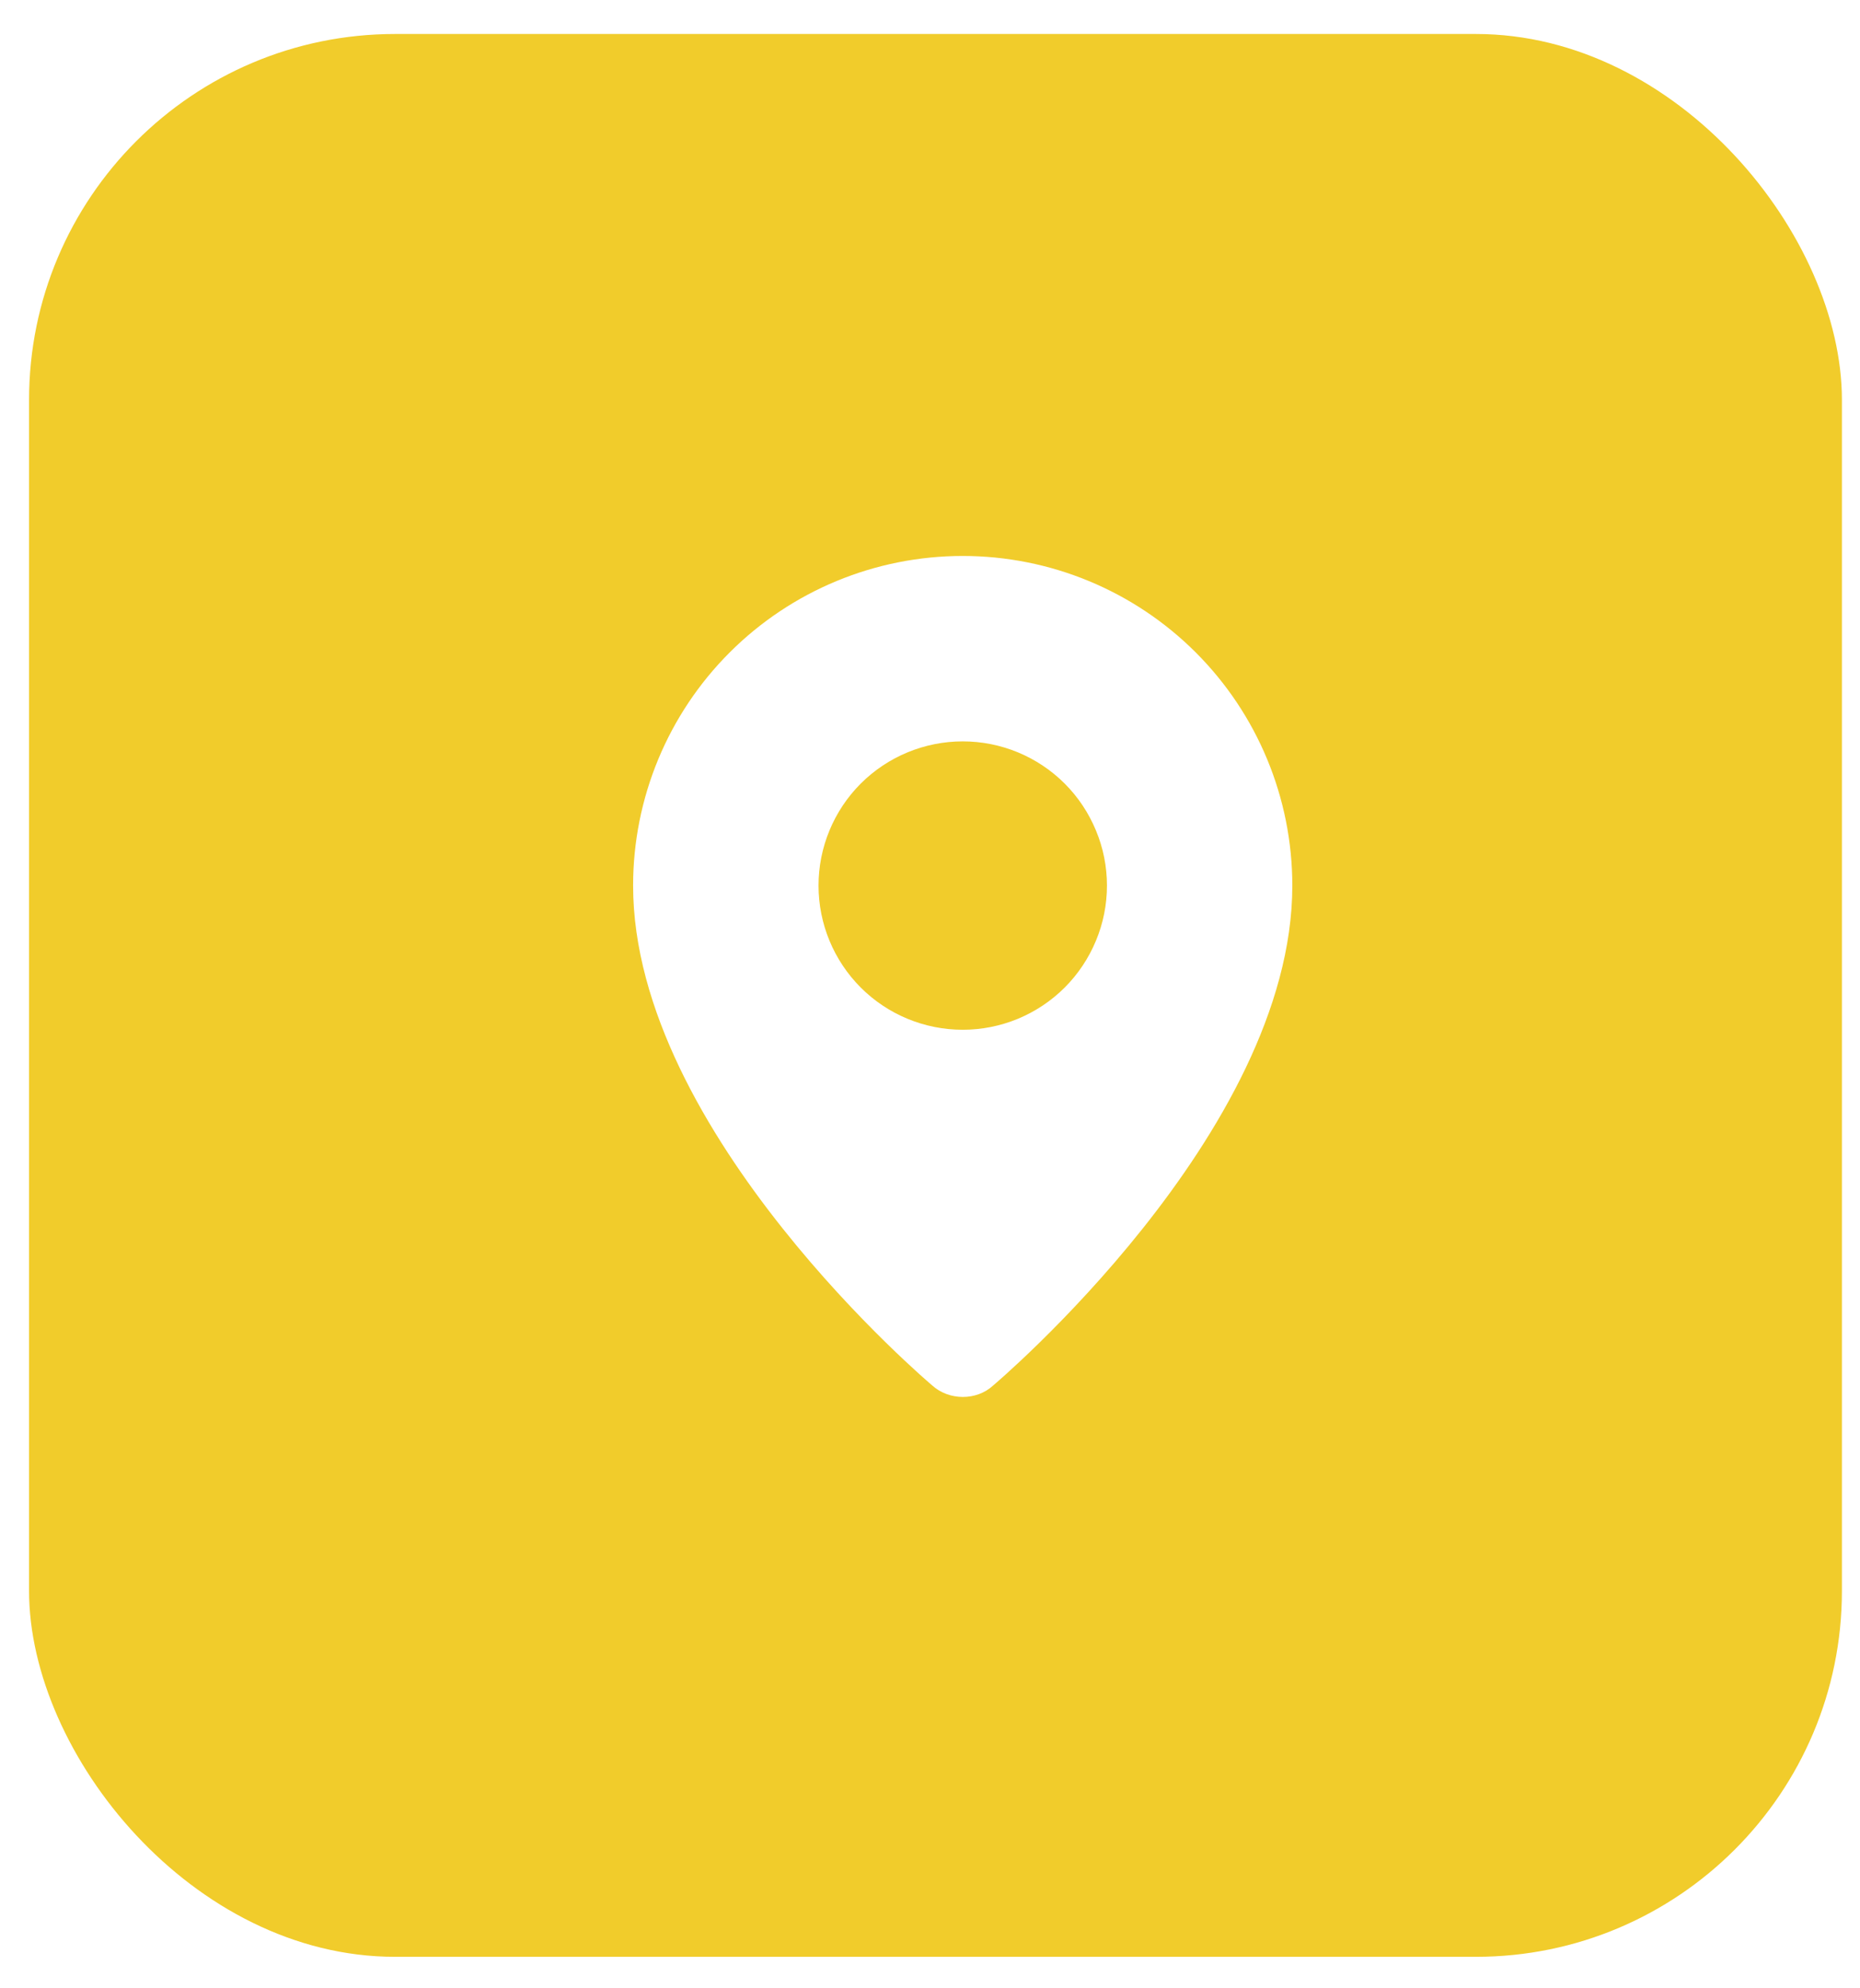 <?xml version="1.0" encoding="UTF-8"?> <svg xmlns="http://www.w3.org/2000/svg" width="29" height="31" viewBox="0 0 29 31" fill="none"><g filter="url(#filter0_i_2003_33)"><rect x="0.453" y="0.53" width="28.265" height="29.979" rx="5.706" fill="#F1CC2B"></rect></g><path fill-rule="evenodd" clip-rule="evenodd" d="M14.536 21.602C14.536 21.602 9.871 17.673 9.871 13.807C9.871 12.444 10.412 11.137 11.376 10.173C12.34 9.209 13.647 8.668 15.01 8.668C16.373 8.668 17.68 9.209 18.644 10.173C19.608 11.137 20.149 12.444 20.149 13.807C20.149 17.673 15.484 21.602 15.484 21.602C15.225 21.841 14.798 21.838 14.536 21.602ZM15.01 16.055C15.306 16.055 15.598 15.997 15.871 15.884C16.143 15.771 16.391 15.606 16.6 15.397C16.809 15.188 16.974 14.94 17.087 14.668C17.201 14.395 17.259 14.102 17.259 13.807C17.259 13.512 17.201 13.22 17.087 12.947C16.974 12.674 16.809 12.426 16.6 12.217C16.391 12.008 16.143 11.843 15.871 11.73C15.598 11.617 15.306 11.559 15.01 11.559C14.414 11.559 13.842 11.796 13.42 12.217C12.999 12.639 12.762 13.211 12.762 13.807C12.762 14.403 12.999 14.975 13.42 15.397C13.842 15.819 14.414 16.055 15.01 16.055Z" fill="white"></path><defs><filter id="filter0_i_2003_33" x="0.453" y="0.53" width="28.266" height="29.979" filterUnits="userSpaceOnUse" color-interpolation-filters="sRGB"><feFlood flood-opacity="0" result="BackgroundImageFix"></feFlood><feBlend mode="normal" in="SourceGraphic" in2="BackgroundImageFix" result="shape"></feBlend><feColorMatrix in="SourceAlpha" type="matrix" values="0 0 0 0 0 0 0 0 0 0 0 0 0 0 0 0 0 0 127 0" result="hardAlpha"></feColorMatrix><feOffset></feOffset><feGaussianBlur stdDeviation="4.331"></feGaussianBlur><feComposite in2="hardAlpha" operator="arithmetic" k2="-1" k3="1"></feComposite><feColorMatrix type="matrix" values="0 0 0 0 1 0 0 0 0 1 0 0 0 0 1 0 0 0 0.55 0"></feColorMatrix><feBlend mode="normal" in2="shape" result="effect1_innerShadow_2003_33"></feBlend></filter></defs></svg> 